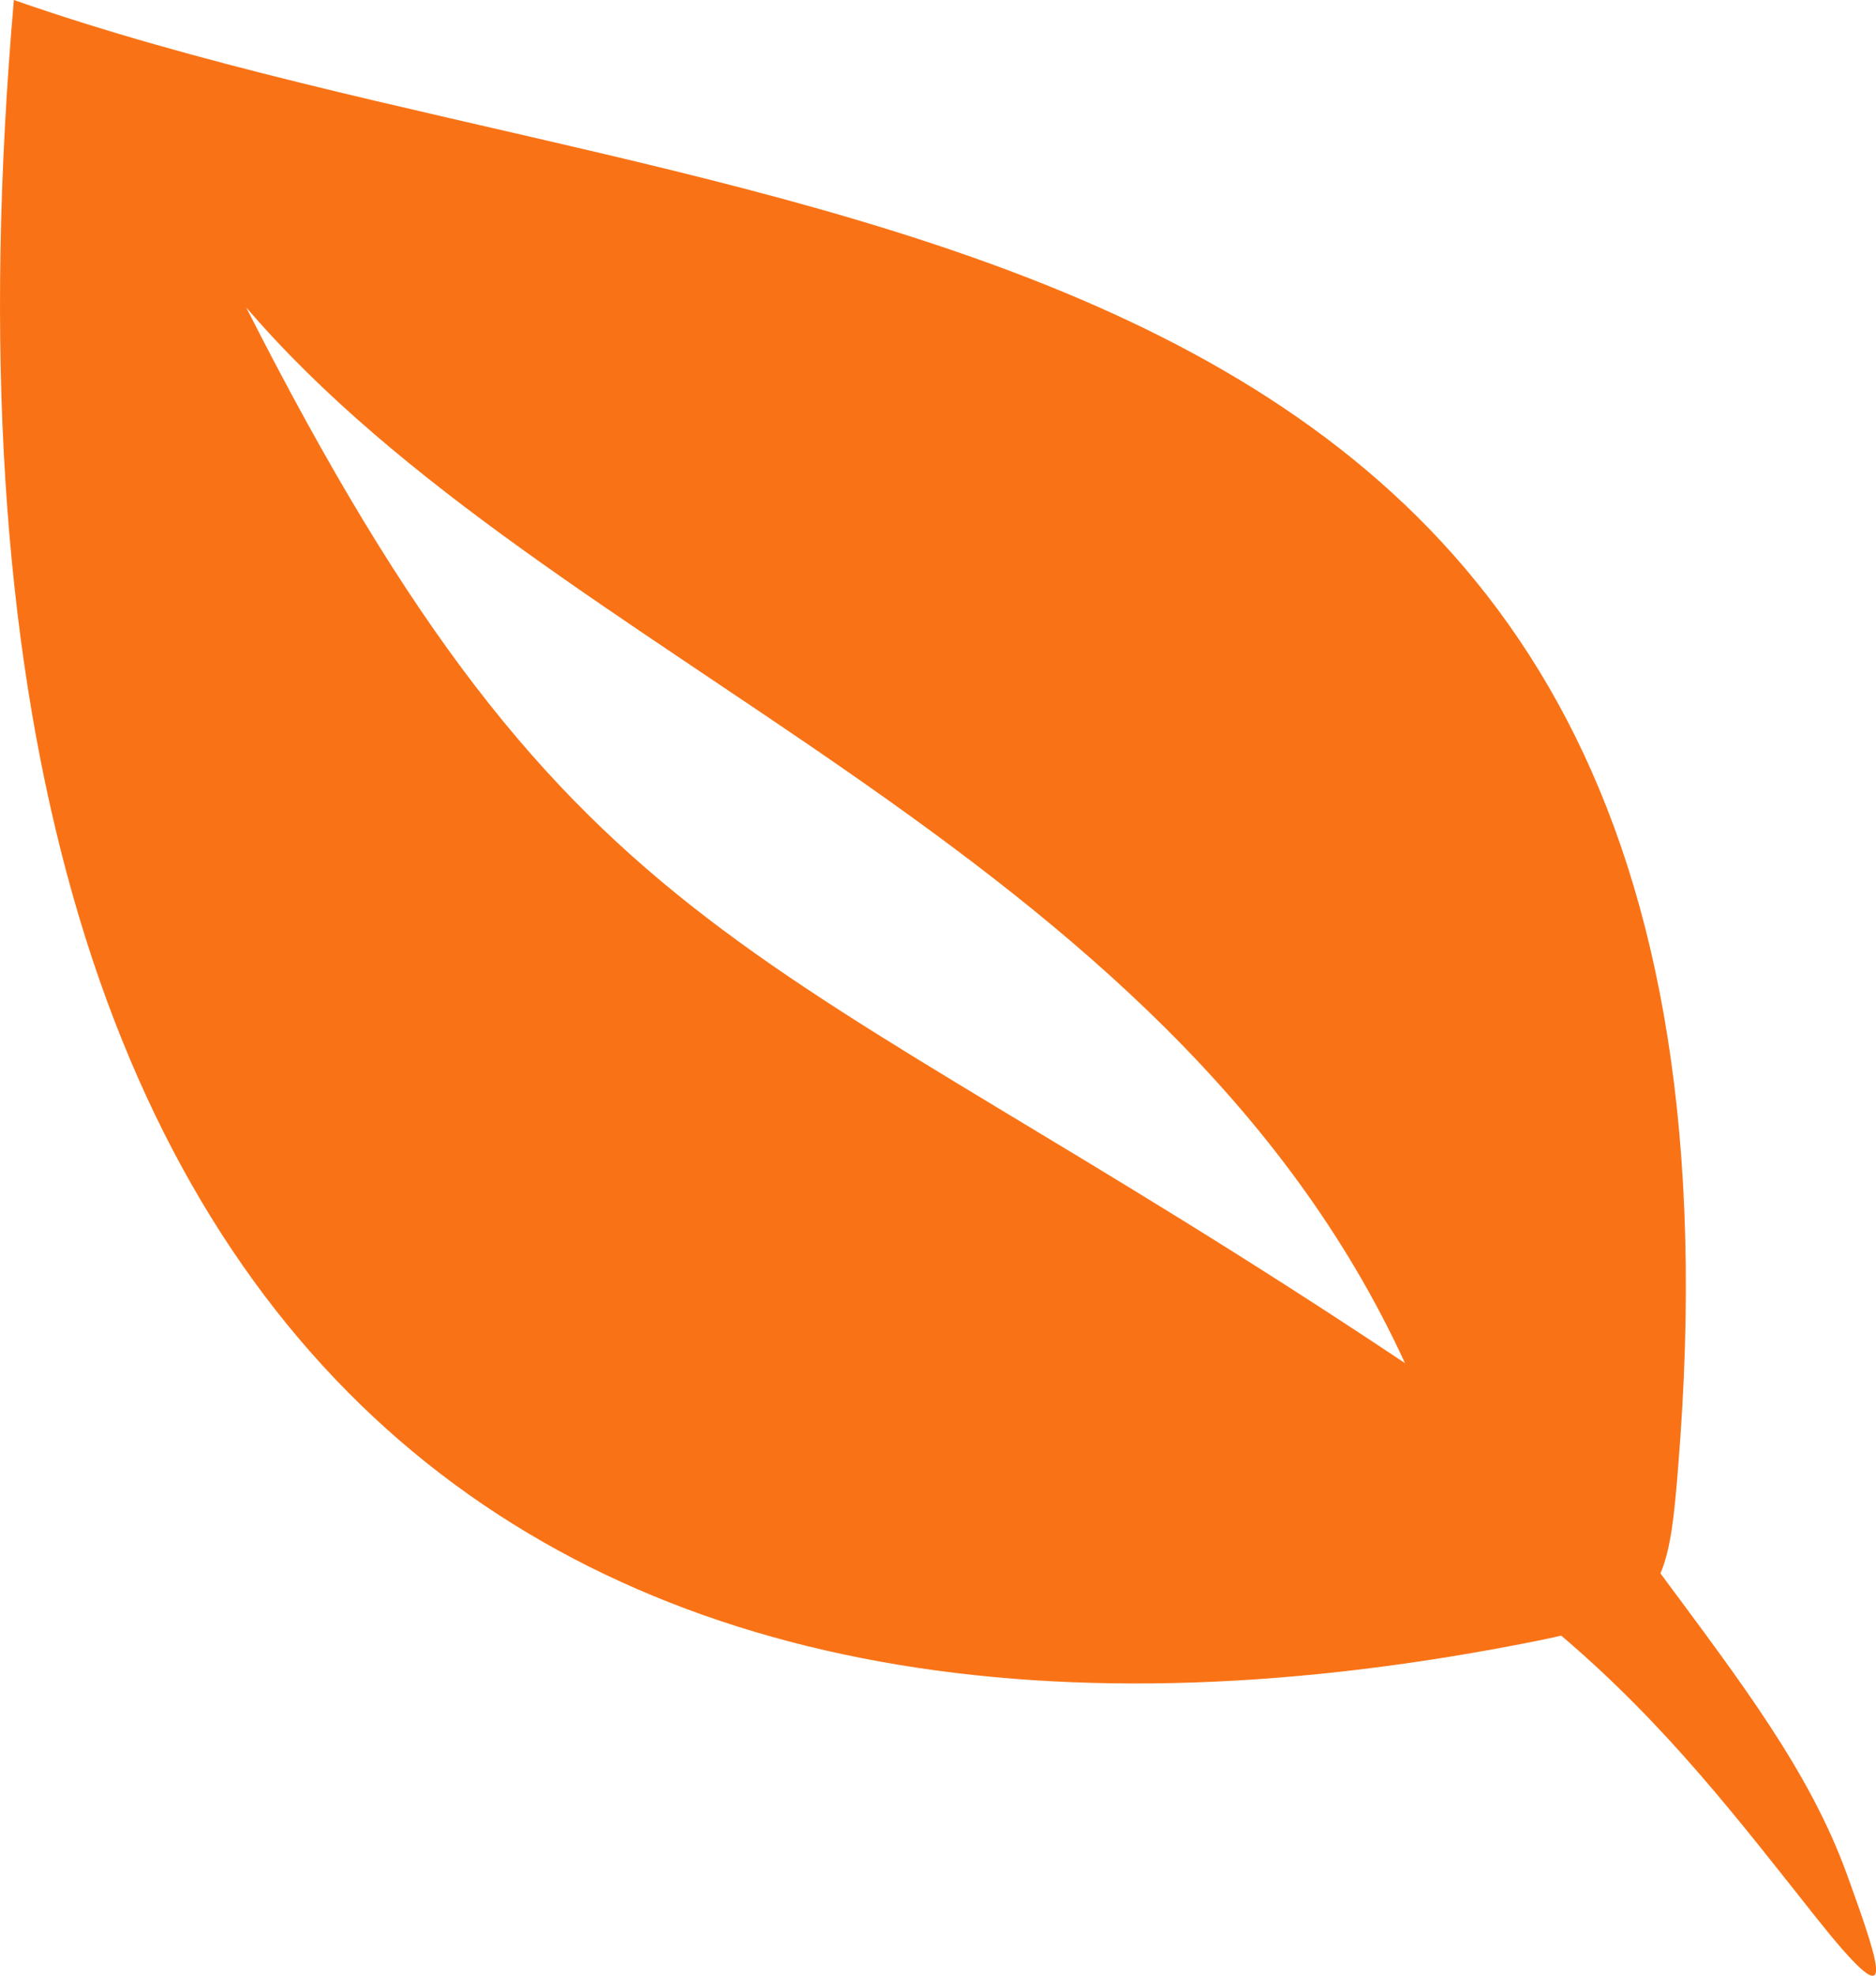 <svg width="38" height="40" viewBox="0 0 38 40" fill="none" xmlns="http://www.w3.org/2000/svg">
<g clip-path="url(#clip0_2269_129)">
<path fill-rule="evenodd" clip-rule="evenodd" d="M33.634 31.855C35.255 34.043 36.654 35.859 37.411 37.949C38.149 39.987 38.448 40.915 36.773 38.805C35.213 36.839 33.757 34.928 31.624 33.115C31.472 33.151 31.314 33.184 31.144 33.219C11.862 37.087 -2.184 28.324 0.281 0C15.136 5.195 36.17 3.086 33.992 29.704C33.915 30.693 33.841 31.37 33.634 31.855ZM28.459 27.598C23.613 17.051 11.162 13.434 4.985 6.221C11.691 19.434 15.348 18.851 28.459 27.598Z" fill="#F97316"/>
</g>
<defs>
<clipPath id="clip0_2269_129">
<rect width="38" height="40" fill="white"/>
</clipPath>
</defs>
</svg>
